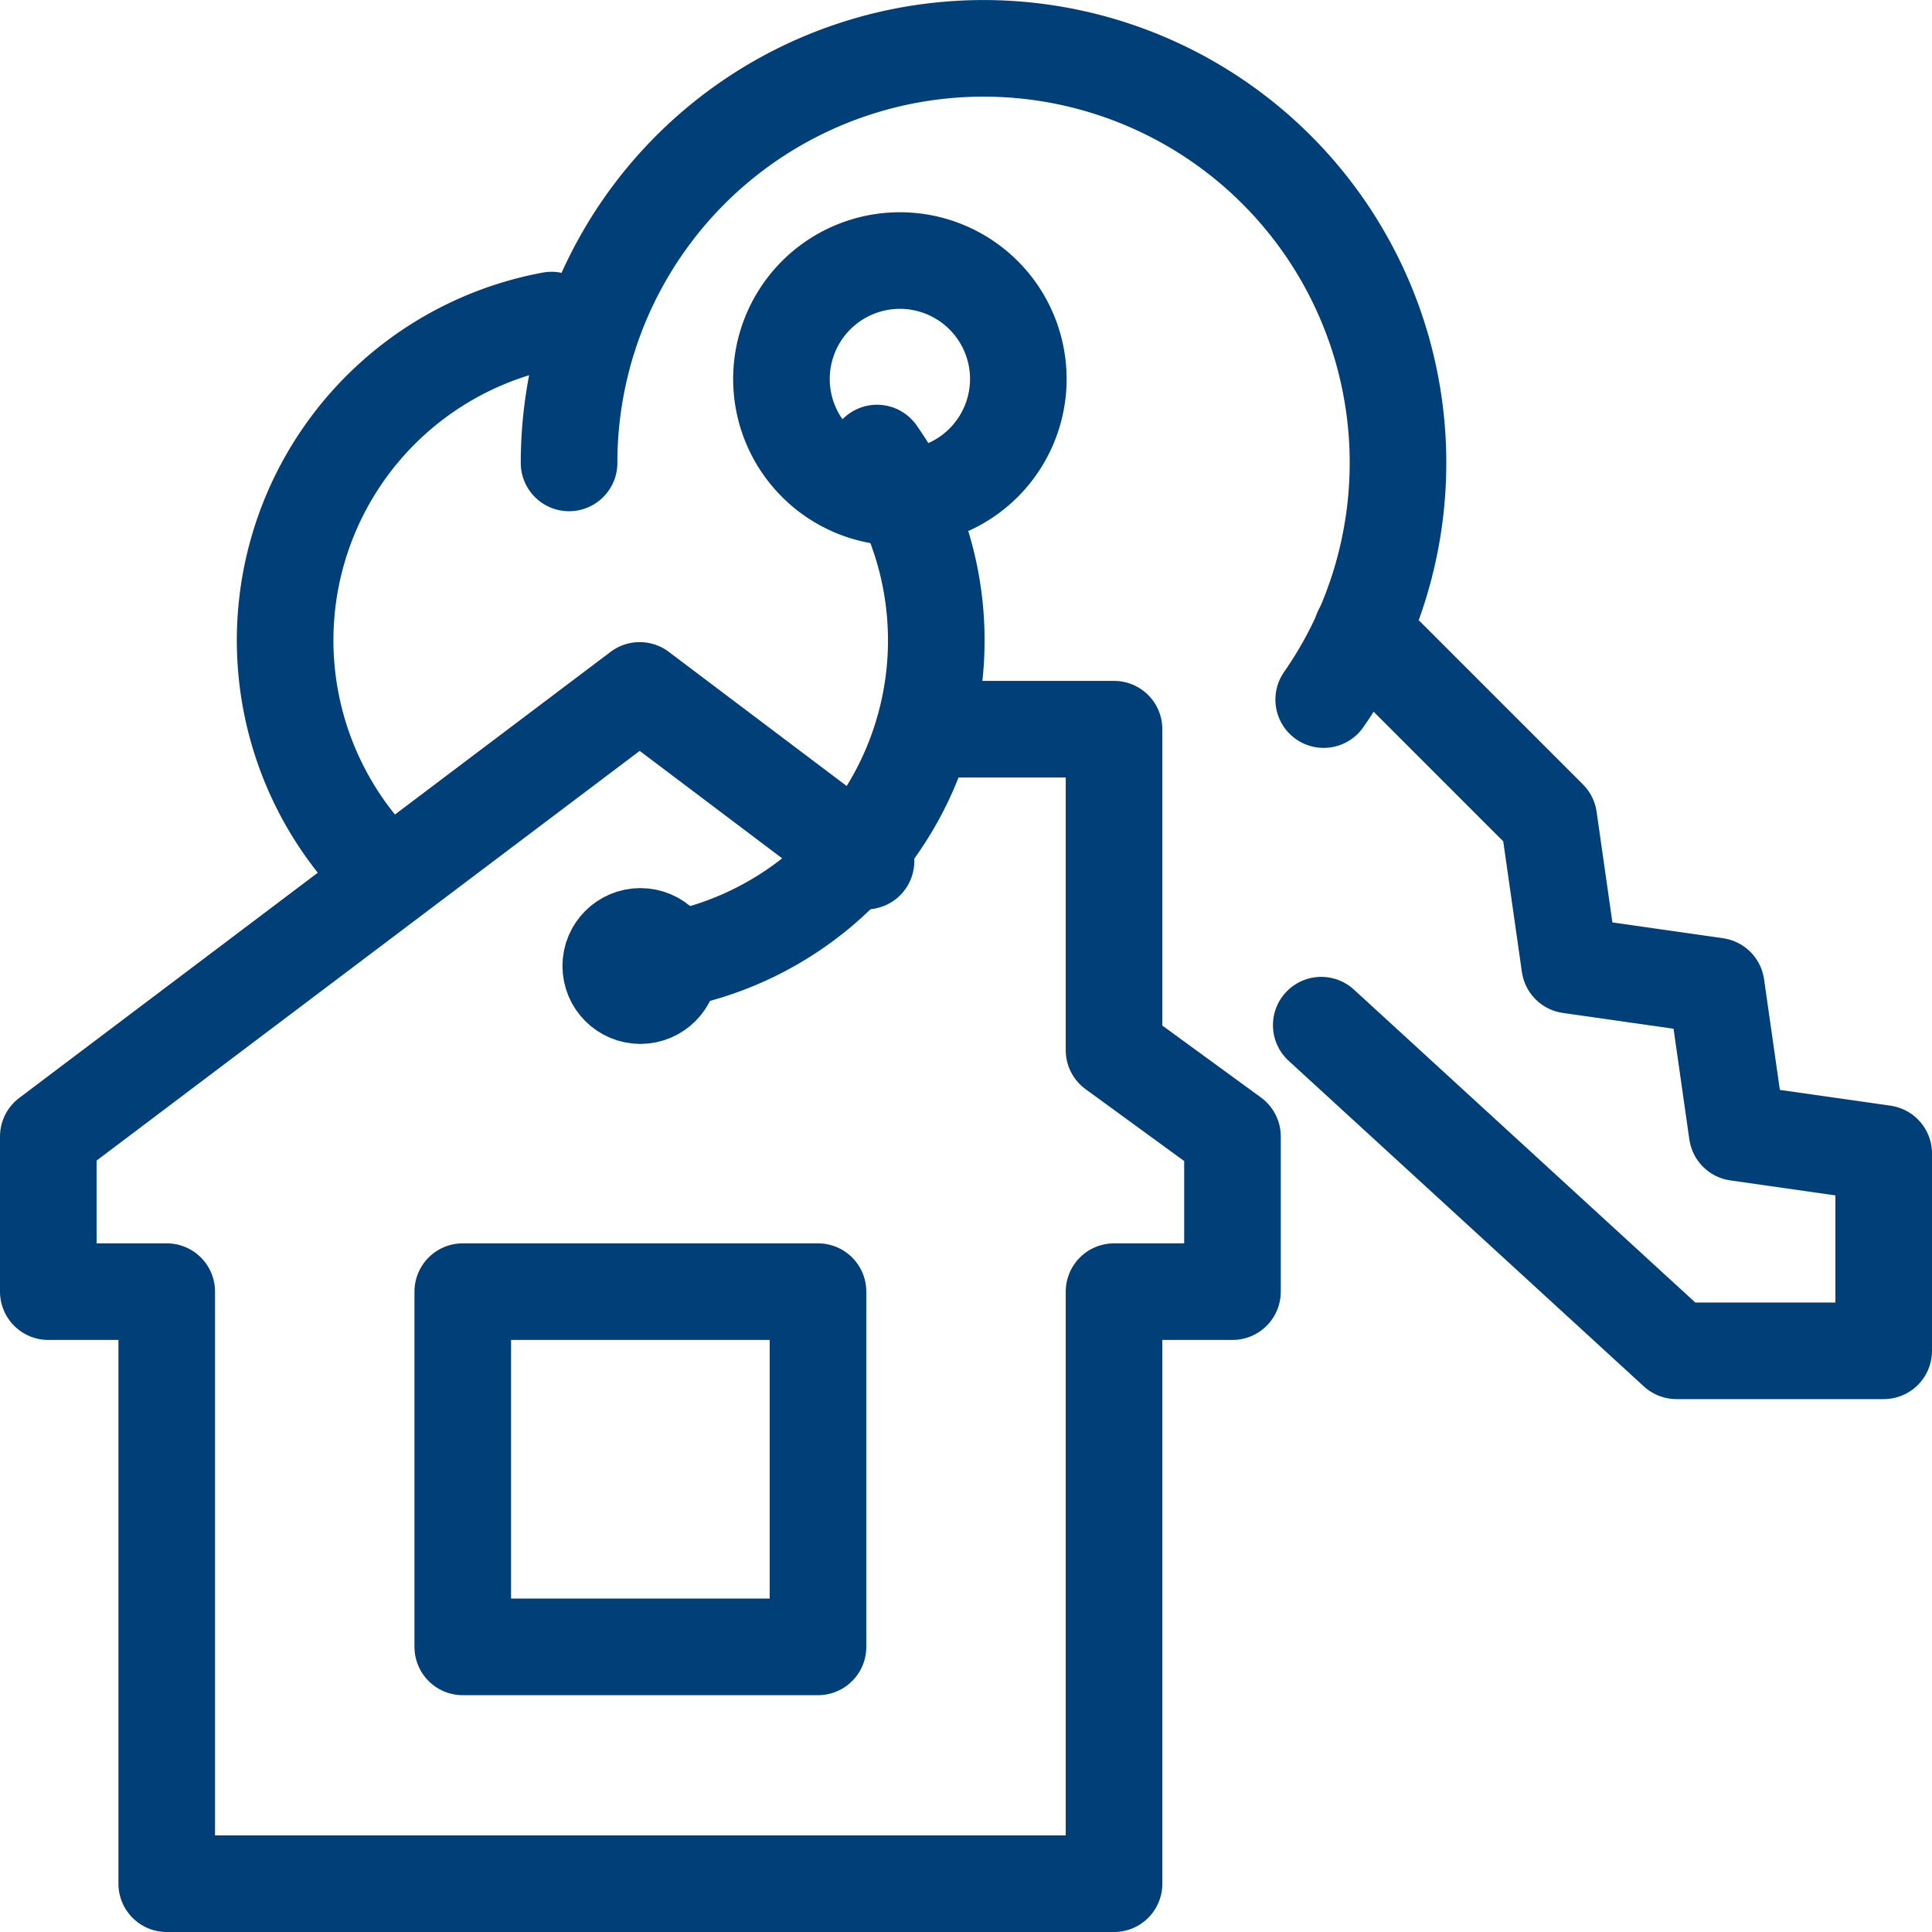 <svg xmlns="http://www.w3.org/2000/svg" xmlns:xlink="http://www.w3.org/1999/xlink" width="40" height="40" viewBox="0 0 40 40">
  <defs>
    <clipPath id="clip-icon-objekt-vermarktungsart">
      <rect width="40" height="40"/>
    </clipPath>
  </defs>
  <g id="icon-objekt-vermarktungsart" clip-path="url(#clip-icon-objekt-vermarktungsart)">
    <g id="Gruppe_672" data-name="Gruppe 672" transform="translate(-540 152)">
      <path id="Pfad_1206" data-name="Pfad 1206" d="M90,17.484a8.581,8.581,0,1,0-15.624-4.9" transform="translate(477.406 -155)" fill="none" stroke="#003f77" stroke-linecap="round" stroke-linejoin="round" stroke-width="2"/>
      <path id="Pfad_1207" data-name="Pfad 1207" d="M103.782,36.871a2.452,2.452,0,1,0,0-3.467A2.452,2.452,0,0,0,103.782,36.871Z" transform="translate(453.115 -179.291)" fill="none" stroke="#003f77" stroke-linecap="round" stroke-linejoin="round" stroke-width="2"/>
      <path id="Pfad_1208" data-name="Pfad 1208" d="M176,90.959l7.355,6.742h4.29V93.616l-3.034-.433-.433-3.034-3.034-.433-.433-3.034-3.873-3.873" transform="translate(391.355 -221.734)" fill="none" stroke="#003f77" stroke-linecap="round" stroke-linejoin="round" stroke-width="2"/>
      <path id="Pfad_1209" data-name="Pfad 1209" d="M20.93,94.293l-4.686-3.534L4,99.995v3.212H6.452v12.258H26.065V103.207h2.452V99.995l-2.452-1.788V91.562H22.772" transform="translate(537 -228.465)" fill="none" stroke="#003f77" stroke-linecap="round" stroke-linejoin="round" stroke-width="2"/>
      <circle id="Ellipse_77" data-name="Ellipse 77" cx="0.613" cy="0.613" r="0.613" transform="translate(552.645 -132.613)" fill="none" stroke="#003f77" stroke-linecap="round" stroke-linejoin="round" stroke-width="2"/>
      <rect id="Rechteck_313" data-name="Rechteck 313" width="7.355" height="7.355" transform="translate(549.581 -125.258)" fill="none" stroke="#003f77" stroke-linecap="round" stroke-linejoin="round" stroke-width="2"/>
      <path id="Pfad_1210" data-name="Pfad 1210" d="M84,69.284a6.743,6.743,0,0,0,4.9-10.593" transform="translate(469.258 -201.311)" fill="none" stroke="#003f77" stroke-linecap="round" stroke-linejoin="round" stroke-width="2"/>
      <path id="Pfad_1211" data-name="Pfad 1211" d="M41.516,40.725a6.743,6.743,0,0,0-3.4,11.535" transform="translate(509.903 -186.098)" fill="none" stroke="#003f77" stroke-linecap="round" stroke-linejoin="round" stroke-width="2"/>
    </g>
  </g>
</svg>

